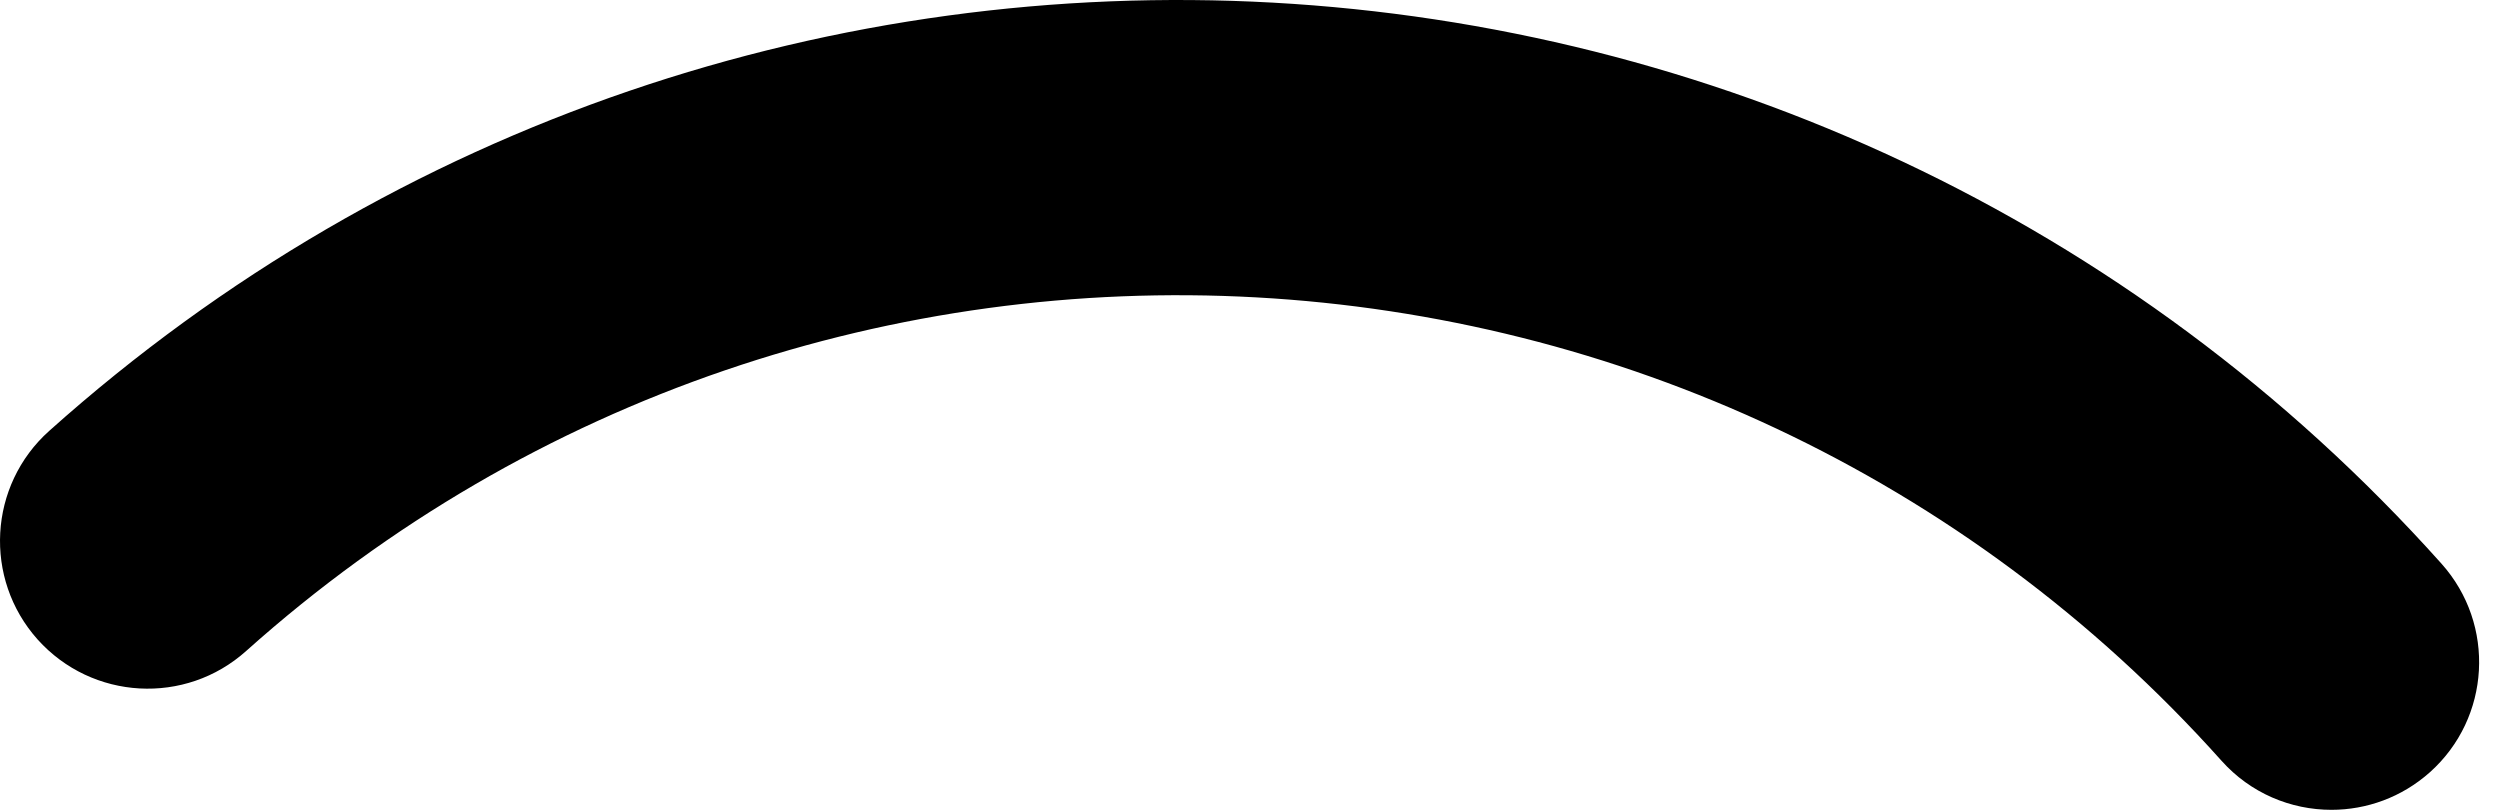 <?xml version="1.0" encoding="UTF-8"?> <svg xmlns="http://www.w3.org/2000/svg" width="71" height="23" viewBox="0 0 71 23" fill="none"> <path d="M69.337 16.007C70.884 17.736 70.736 20.387 69.01 21.931C68.207 22.647 67.209 22.999 66.213 22.999C65.061 22.999 63.914 22.529 63.087 21.601C48.476 5.276 23.316 3.883 6.991 18.488C5.266 20.035 2.617 19.887 1.068 18.161C-0.476 16.433 -0.328 13.781 1.398 12.237C21.171 -5.455 51.648 -3.76 69.337 16.007Z" fill="black"></path> </svg> 
